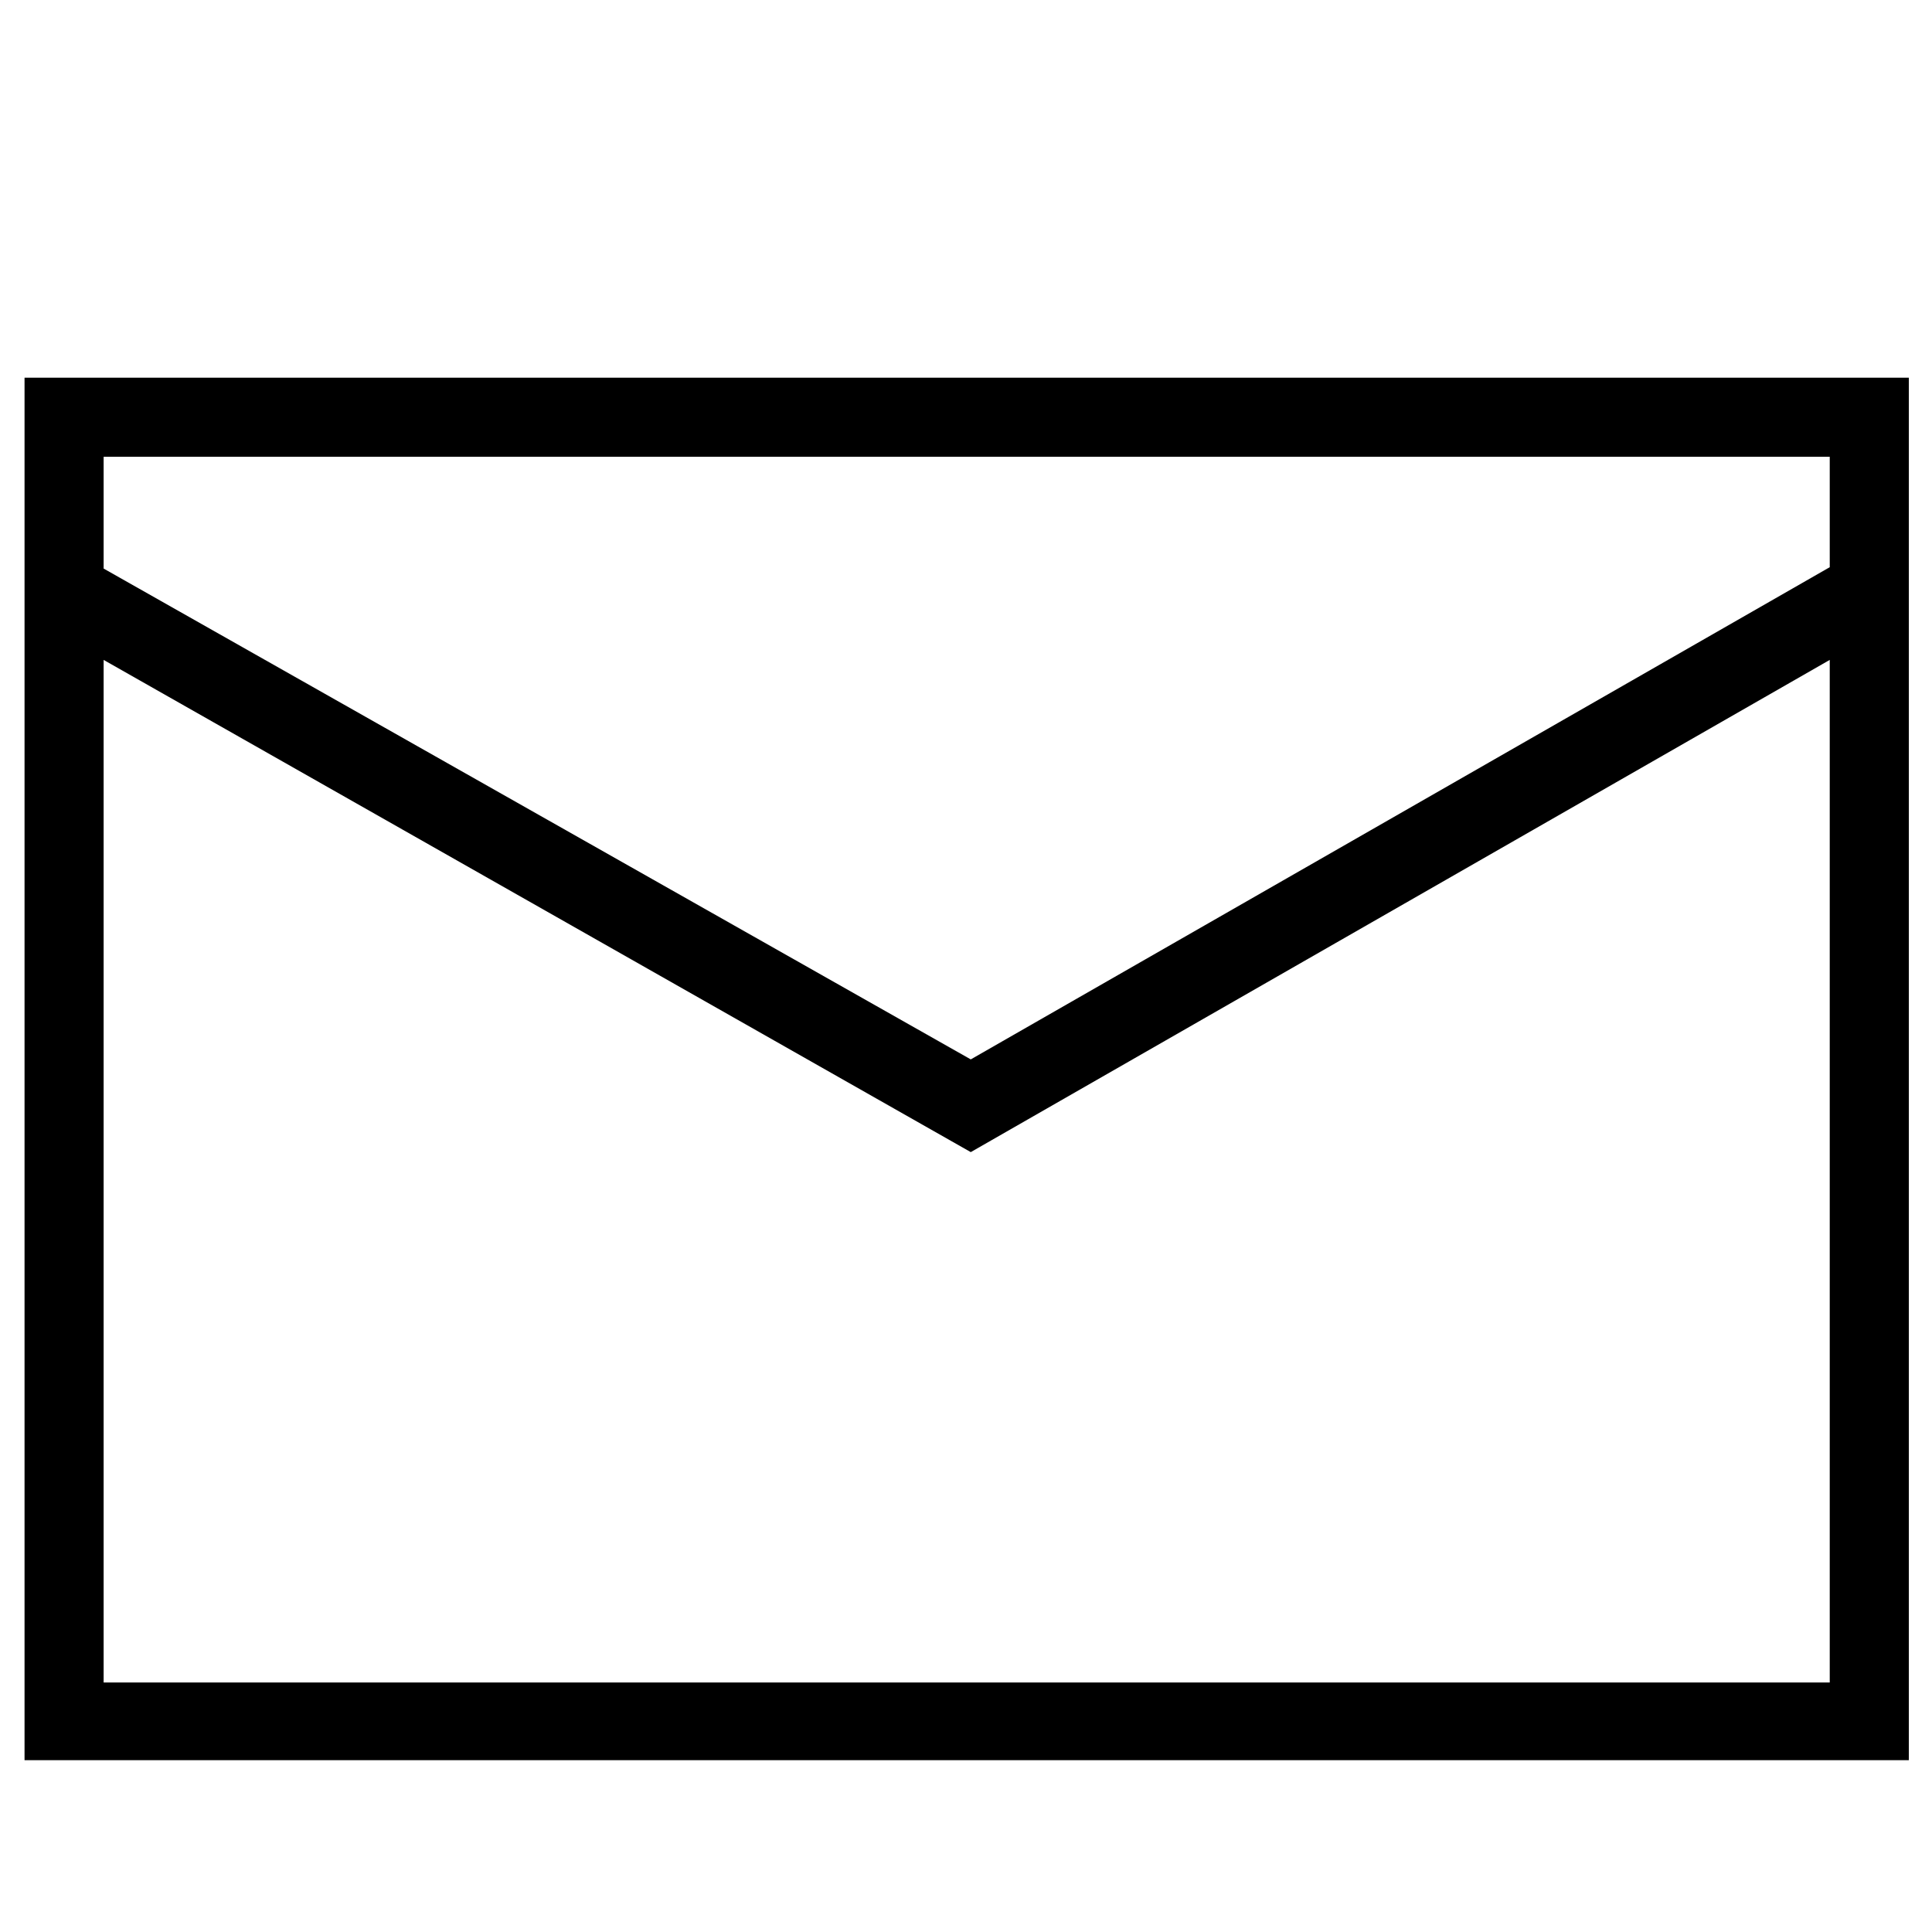 <?xml version="1.0" encoding="utf-8"?>
<!-- Generator: Adobe Illustrator 19.1.0, SVG Export Plug-In . SVG Version: 6.00 Build 0)  -->
<!DOCTYPE svg PUBLIC "-//W3C//DTD SVG 1.1//EN" "http://www.w3.org/Graphics/SVG/1.1/DTD/svg11.dtd">
<svg version="1.1" id="Lager_2" xmlns="http://www.w3.org/2000/svg" xmlns:xlink="http://www.w3.org/1999/xlink" x="0px" y="0px"
	 viewBox="0 0 141.7 141.7" style="enable-background:new 0 0 141.7 141.7;" xml:space="preserve">
<path d="M1.8,27.7v101.4H140V27.7H1.8z M134.2,33.5v8.1l-63,36.1L7.6,41.7v-8.2H134.2z M7.6,123.3V48.4l63.6,36.1l63-36.1v75H7.6z"
	/>
</svg>
